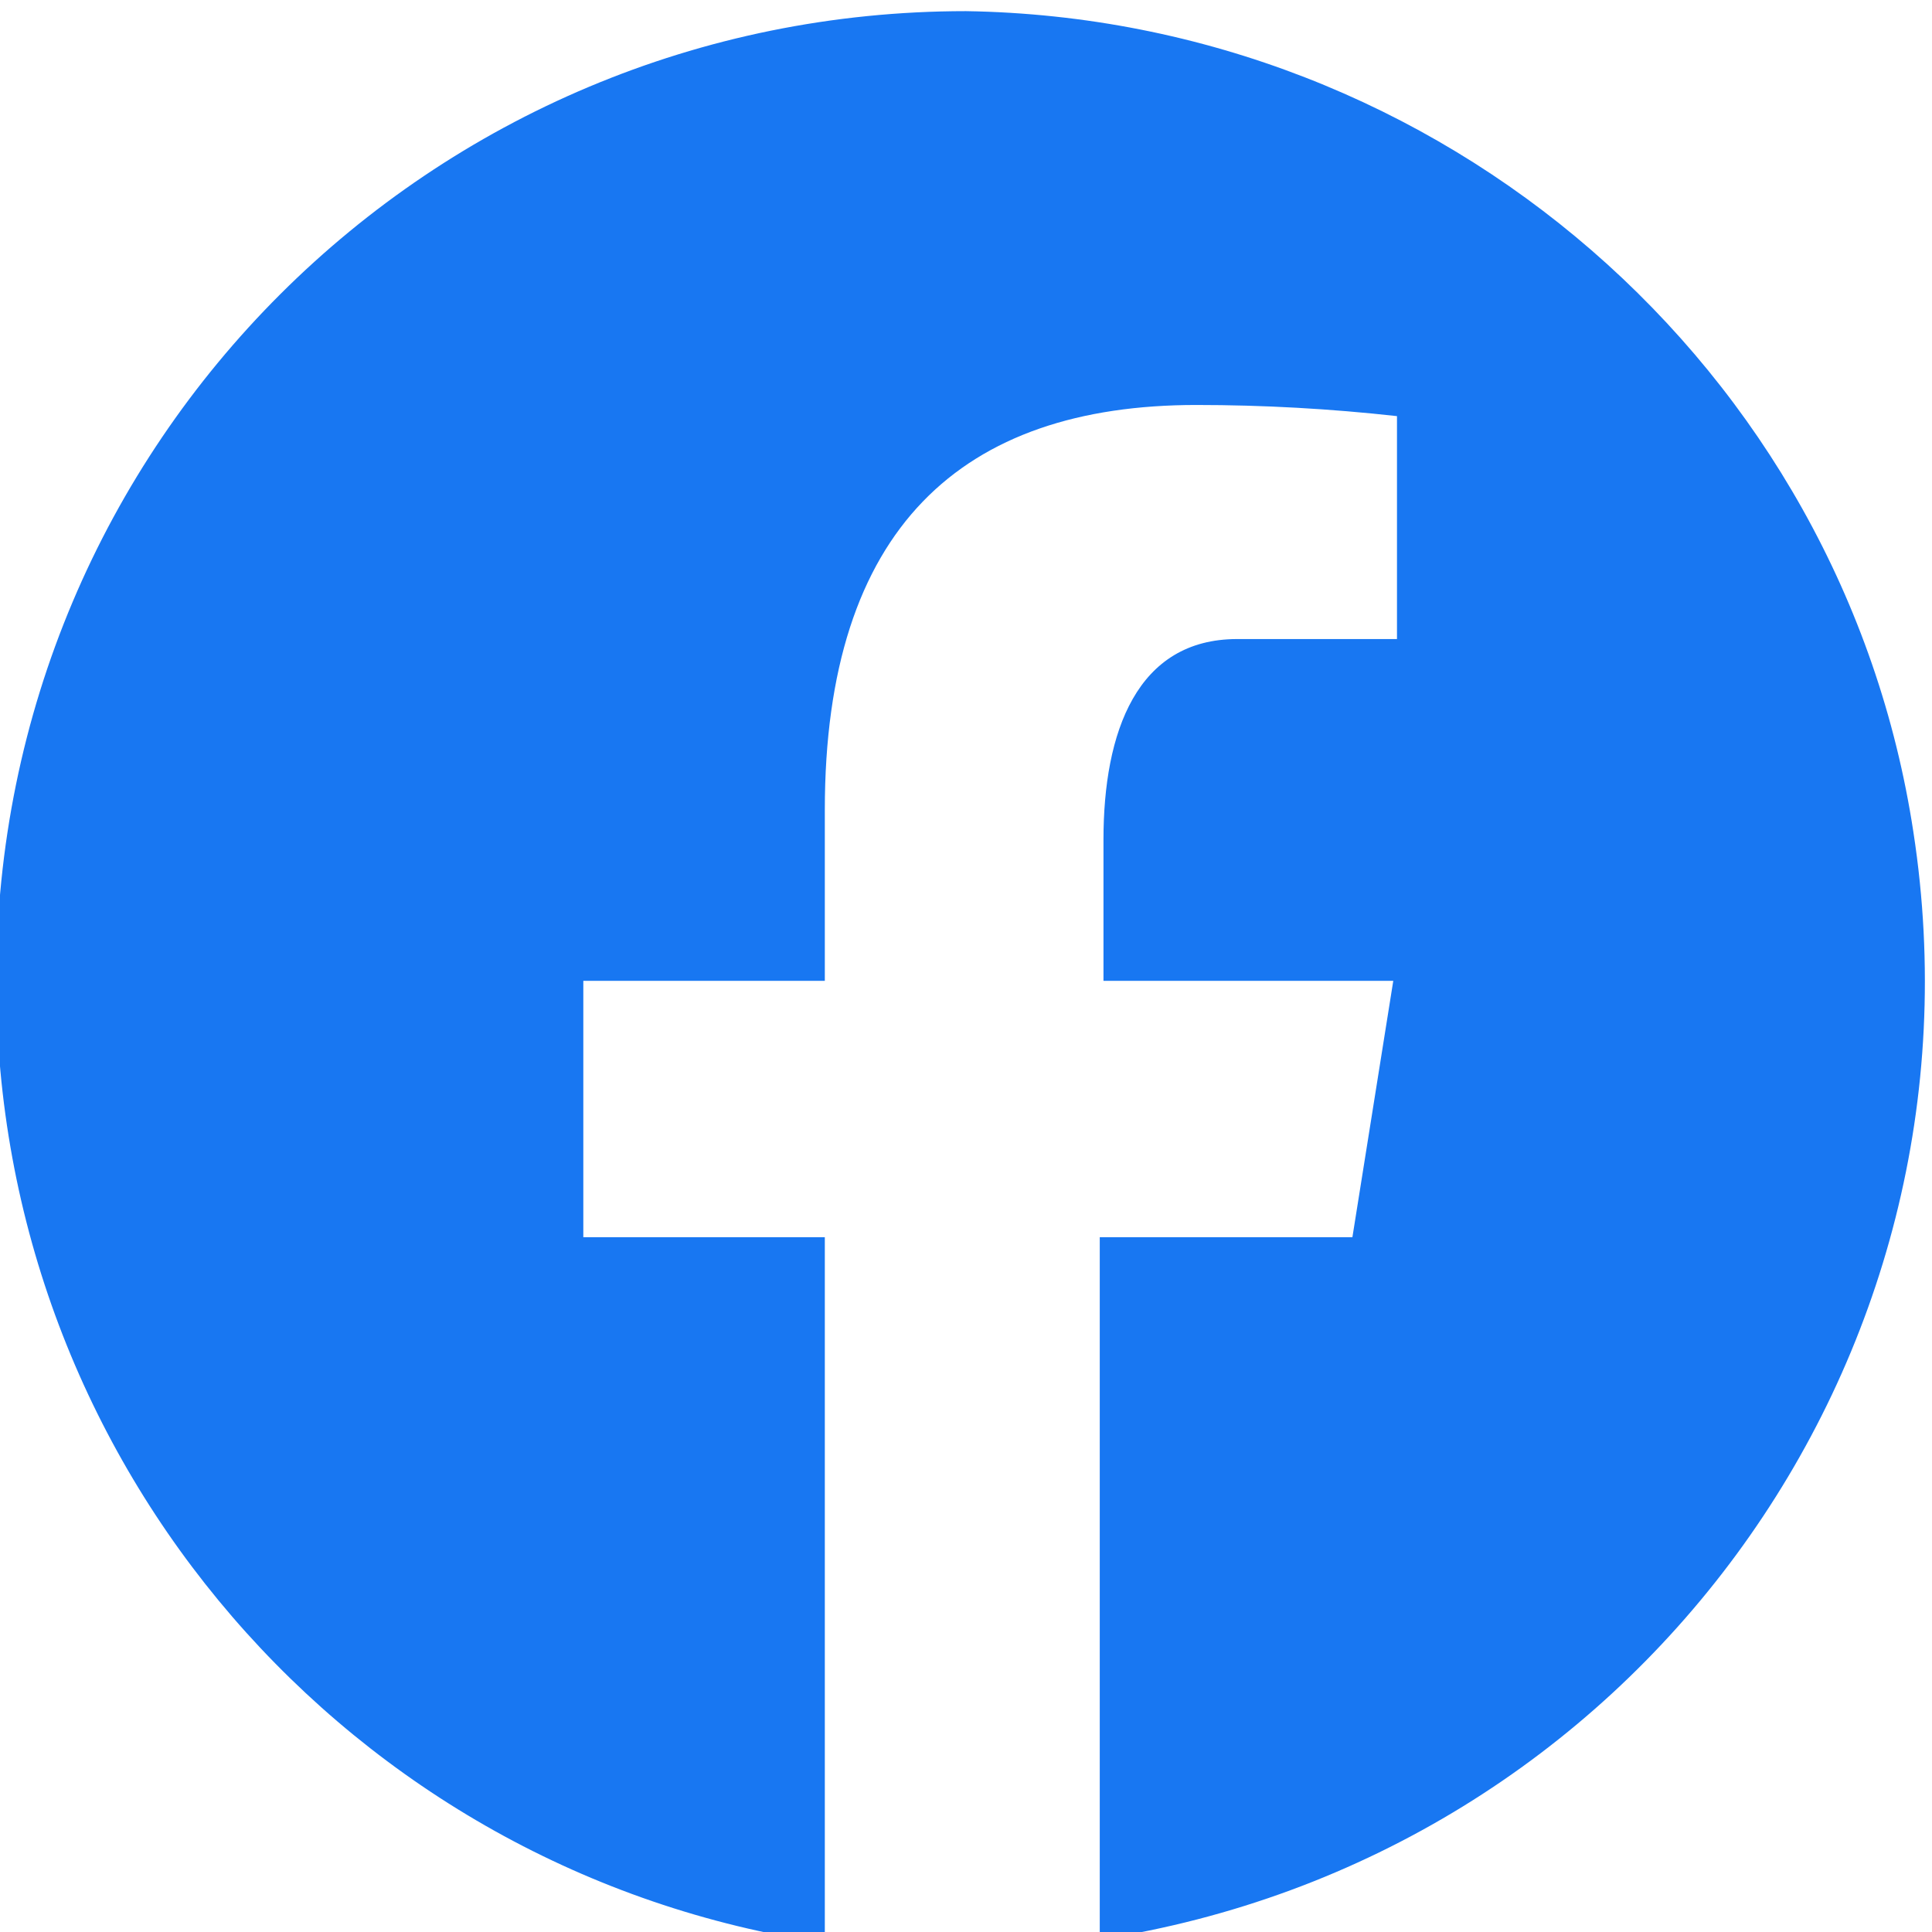 <?xml version="1.0" encoding="utf-8"?>
<!-- Generator: Adobe Illustrator 24.1.0, SVG Export Plug-In . SVG Version: 6.00 Build 0)  -->
<svg version="1.1" id="レイヤー_1" xmlns="http://www.w3.org/2000/svg" xmlns:xlink="http://www.w3.org/1999/xlink" x="0px"
	 y="0px" width="52px" height="52px" viewBox="0 0 52 52" style="enable-background:new 0 0 52 52;" xml:space="preserve">
<style type="text/css">
	.st0{fill:#1877F2;}
</style>
<g id="レイヤー_2_1_">
	<g id="一覧">
		<path class="st0" d="M26,0.3C11.6,0.3-0.1,11.9-0.1,26.4c0,13,9.5,24,22.3,25.9v-19h-6.5v-6.9h6.5v-4.6c0-7.6,3.7-10.9,10-10.9
			c1.8,0,3.6,0.1,5.4,0.3v6h-4.3c-2.7,0-3.6,2.5-3.6,5.4v3.8h7.8l-1.1,6.9h-6.8v18.9C43.9,50,53.7,36.7,51.5,22.4
			C49.6,9.9,38.8,0.5,26,0.3z"/>
	</g>
</g>
</svg>
